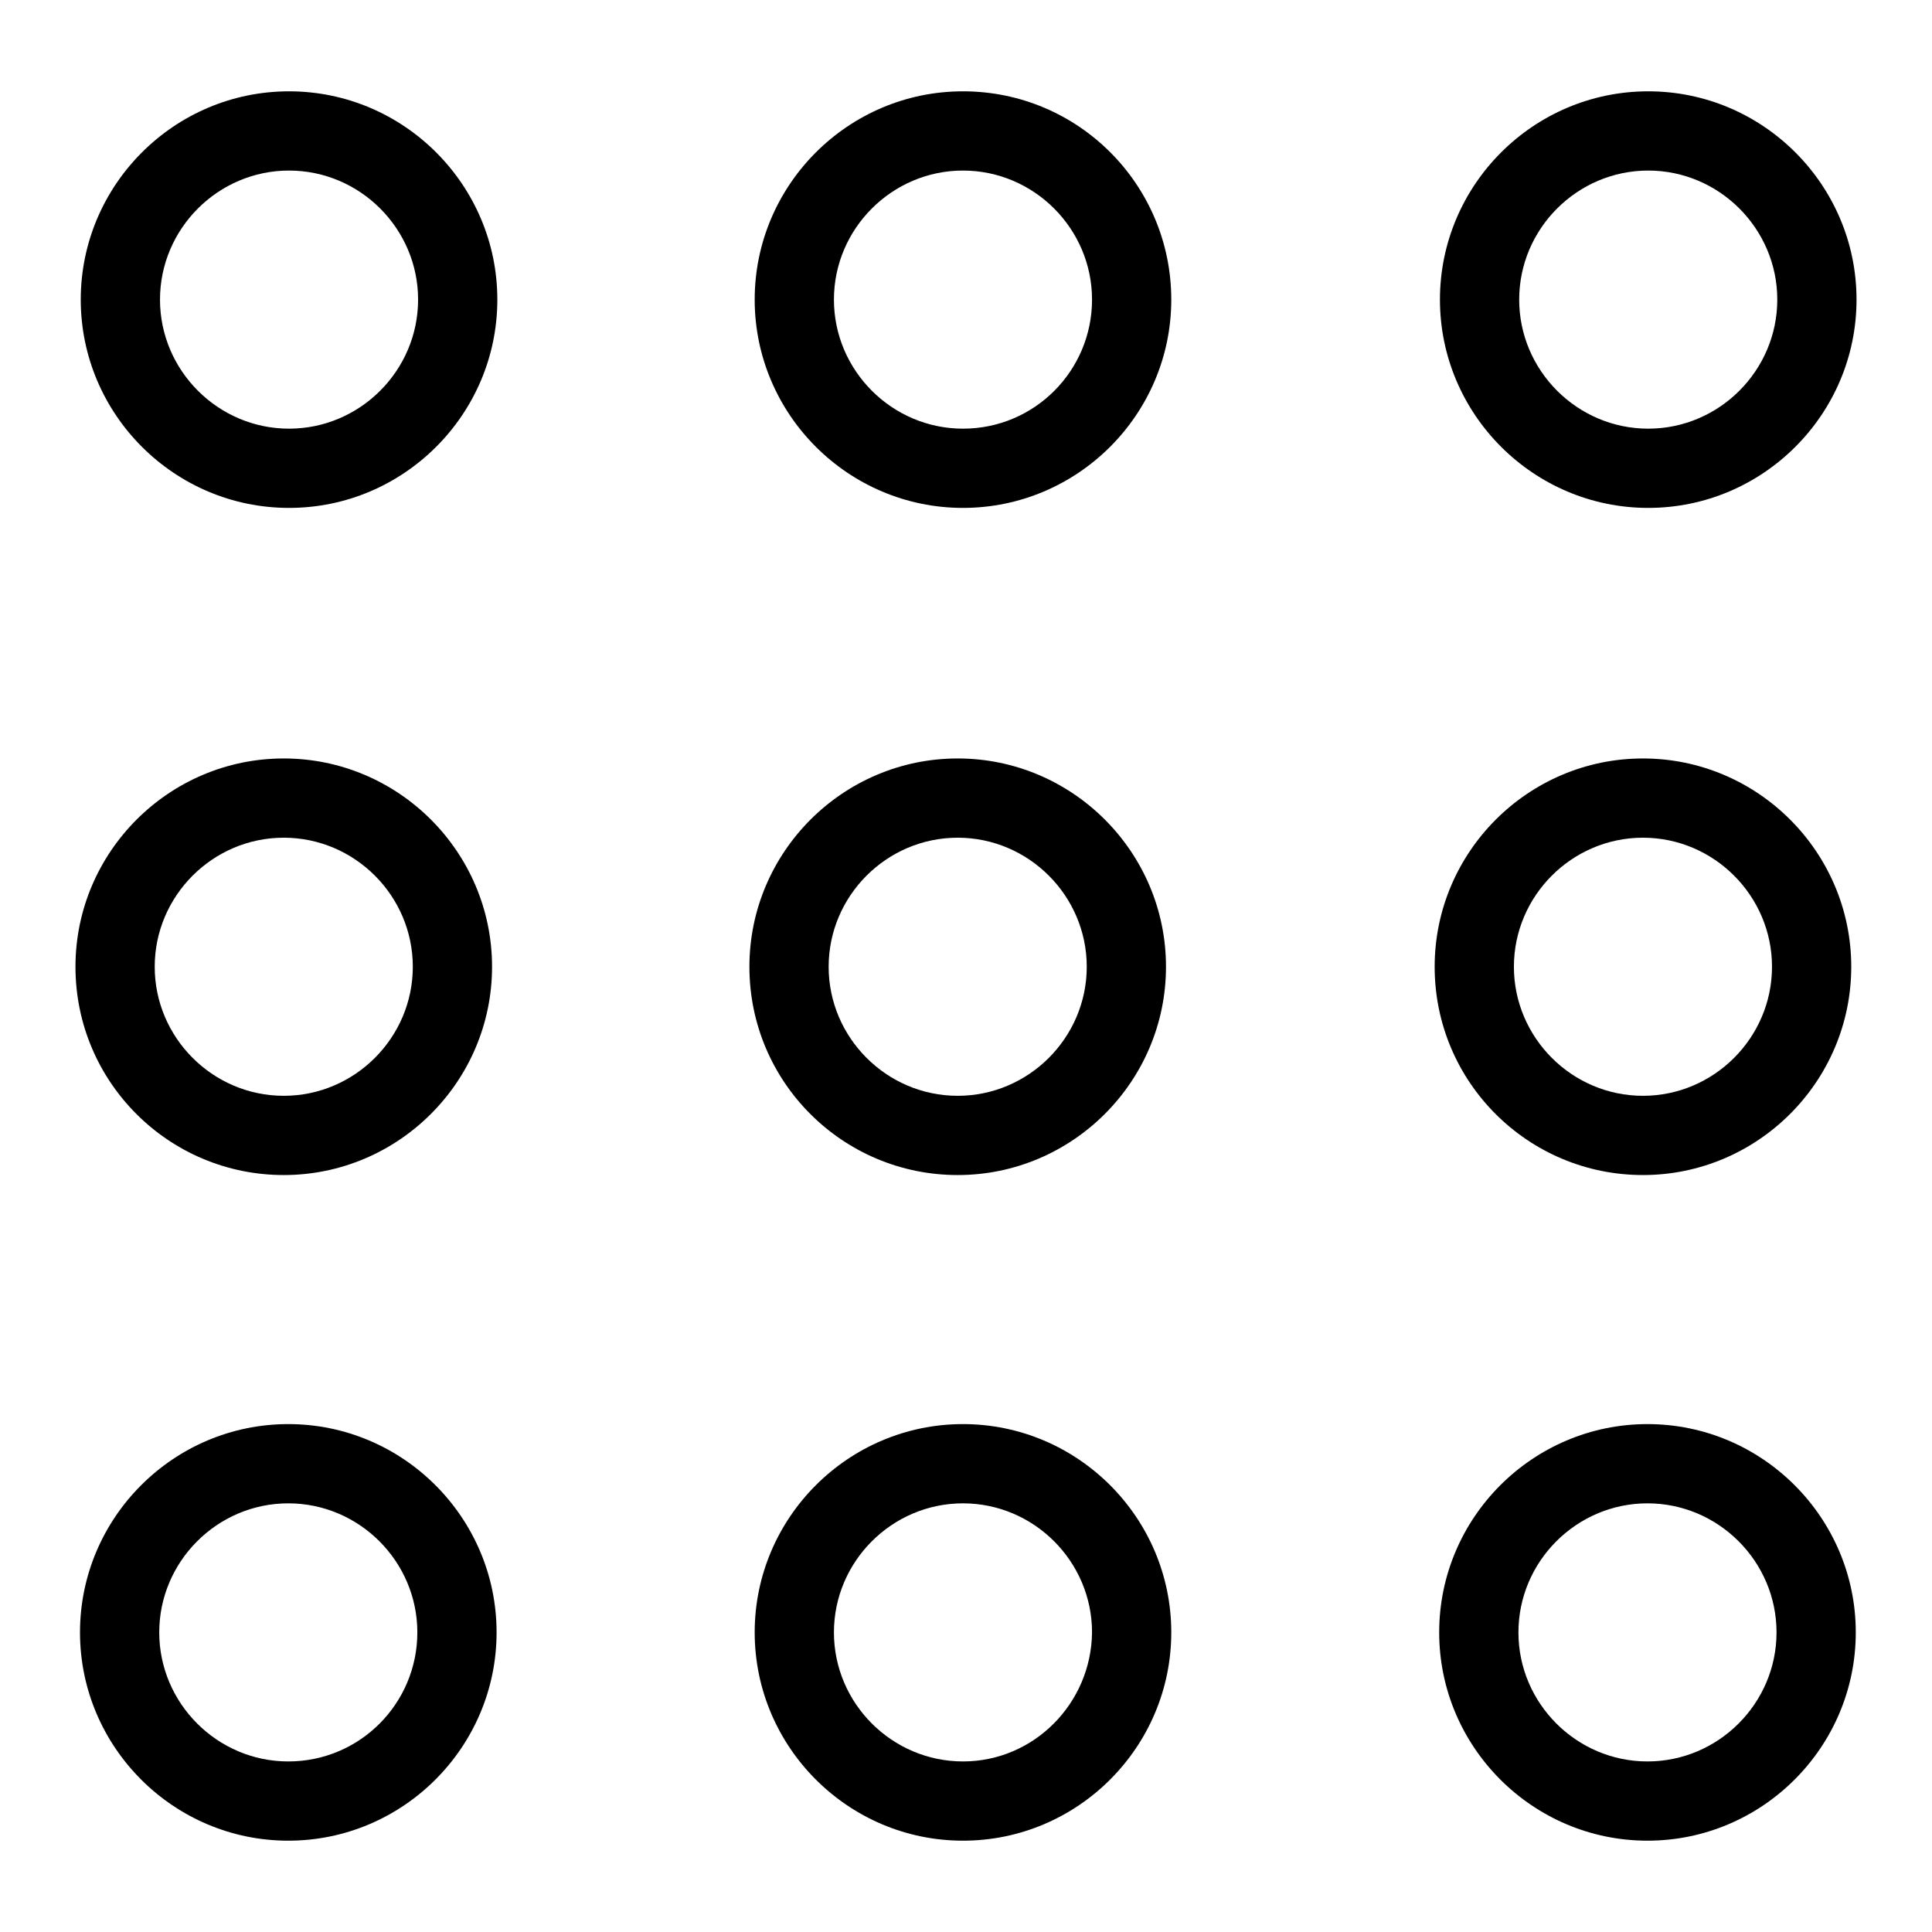 <?xml version="1.0" encoding="utf-8"?>
<!-- Svg Vector Icons : http://www.onlinewebfonts.com/icon -->
<!DOCTYPE svg PUBLIC "-//W3C//DTD SVG 1.1//EN" "http://www.w3.org/Graphics/SVG/1.1/DTD/svg11.dtd">
<svg version="1.1" xmlns="http://www.w3.org/2000/svg" xmlns:xlink="http://www.w3.org/1999/xlink" x="0px" y="0px" viewBox="0 0 256 256" enable-background="new 0 0 256 256" xml:space="preserve">
<g><g><path fill="#000000" d="M38.3,12.1c-15.2,0-27.6,12.4-27.6,27.6c0,15.2,12.4,27.6,27.6,27.6s27.6-12.4,27.6-27.6C65.9,24.5,53.5,12.1,38.3,12.1z M38.3,56.8c-9.4,0-17.1-7.7-17.1-17.1c0-9.4,7.7-17.1,17.1-17.1s17.1,7.7,17.1,17.1S47.7,56.8,38.3,56.8z"/><path fill="#000000" d="M127.6,12.1c-15.2,0-27.6,12.4-27.6,27.6c0,15.2,12.4,27.6,27.6,27.6c15.2,0,27.6-12.4,27.6-27.6C155.2,24.5,142.9,12.1,127.6,12.1z M127.6,56.8c-9.4,0-17.1-7.7-17.1-17.1c0-9.4,7.7-17.1,17.1-17.1c9.4,0,17.1,7.7,17.1,17.1S137.1,56.8,127.6,56.8z"/><path fill="#000000" d="M218.4,67.3c15.2,0,27.6-12.4,27.6-27.6c0-15.2-12.4-27.6-27.6-27.6c-15.2,0-27.6,12.4-27.6,27.6C190.8,54.9,203.2,67.3,218.4,67.3z M218.4,22.6c9.4,0,17.1,7.7,17.1,17.1c0,9.4-7.7,17.1-17.1,17.1c-9.4,0-17.1-7.7-17.1-17.1C201.3,30.3,209,22.6,218.4,22.6z"/><path fill="#000000" d="M37.6,155.7c15.2,0,27.6-12.4,27.6-27.6c0-15.2-12.4-27.6-27.6-27.6c-15.2,0-27.6,12.4-27.6,27.6C10,143.4,22.4,155.7,37.6,155.7z M37.6,111c9.4,0,17.1,7.7,17.1,17.1c0,9.4-7.7,17.1-17.1,17.1c-9.4,0-17.1-7.7-17.1-17.1C20.5,118.7,28.2,111,37.6,111z"/><path fill="#000000" d="M126.9,155.7c15.2,0,27.6-12.4,27.6-27.6c0-15.2-12.4-27.6-27.6-27.6c-15.2,0-27.6,12.4-27.6,27.6C99.3,143.4,111.7,155.7,126.9,155.7z M126.9,111c9.4,0,17.1,7.7,17.1,17.1c0,9.4-7.7,17.1-17.1,17.1c-9.4,0-17.1-7.7-17.1-17.1C109.8,118.7,117.5,111,126.9,111z"/><path fill="#000000" d="M217.7,155.7c15.2,0,27.6-12.4,27.6-27.6c0-15.2-12.4-27.6-27.6-27.6s-27.6,12.4-27.6,27.6C190.1,143.4,202.5,155.7,217.7,155.7z M217.7,111c9.4,0,17.1,7.7,17.1,17.1c0,9.4-7.7,17.1-17.1,17.1c-9.4,0-17.1-7.7-17.1-17.1C200.6,118.7,208.3,111,217.7,111z"/><path fill="#000000" d="M38.2,188.7c-15.2,0-27.6,12.4-27.6,27.6s12.4,27.6,27.6,27.6c15.2,0,27.6-12.4,27.6-27.6S53.4,188.7,38.2,188.7z M38.2,233.4c-9.4,0-17.1-7.7-17.1-17.1c0-9.4,7.7-17.1,17.1-17.1c9.4,0,17.1,7.7,17.1,17.1C55.3,225.7,47.7,233.4,38.2,233.4z"/><path fill="#000000" d="M127.6,188.7c-15.2,0-27.6,12.4-27.6,27.6s12.4,27.6,27.6,27.6c15.2,0,27.6-12.4,27.6-27.6S142.8,188.7,127.6,188.7z M127.6,233.4c-9.4,0-17.1-7.7-17.1-17.1c0-9.4,7.7-17.1,17.1-17.1c9.4,0,17.1,7.7,17.1,17.1C144.6,225.7,137,233.4,127.6,233.4z"/><path fill="#000000" d="M218.3,188.7c-15.2,0-27.6,12.4-27.6,27.6s12.4,27.6,27.6,27.6s27.6-12.4,27.6-27.6C245.9,201.1,233.5,188.7,218.3,188.7z M218.3,233.4c-9.4,0-17.1-7.7-17.1-17.1c0-9.4,7.7-17.1,17.1-17.1c9.4,0,17.1,7.7,17.1,17.1C235.4,225.7,227.7,233.4,218.3,233.4z"/></g></g>
</svg>